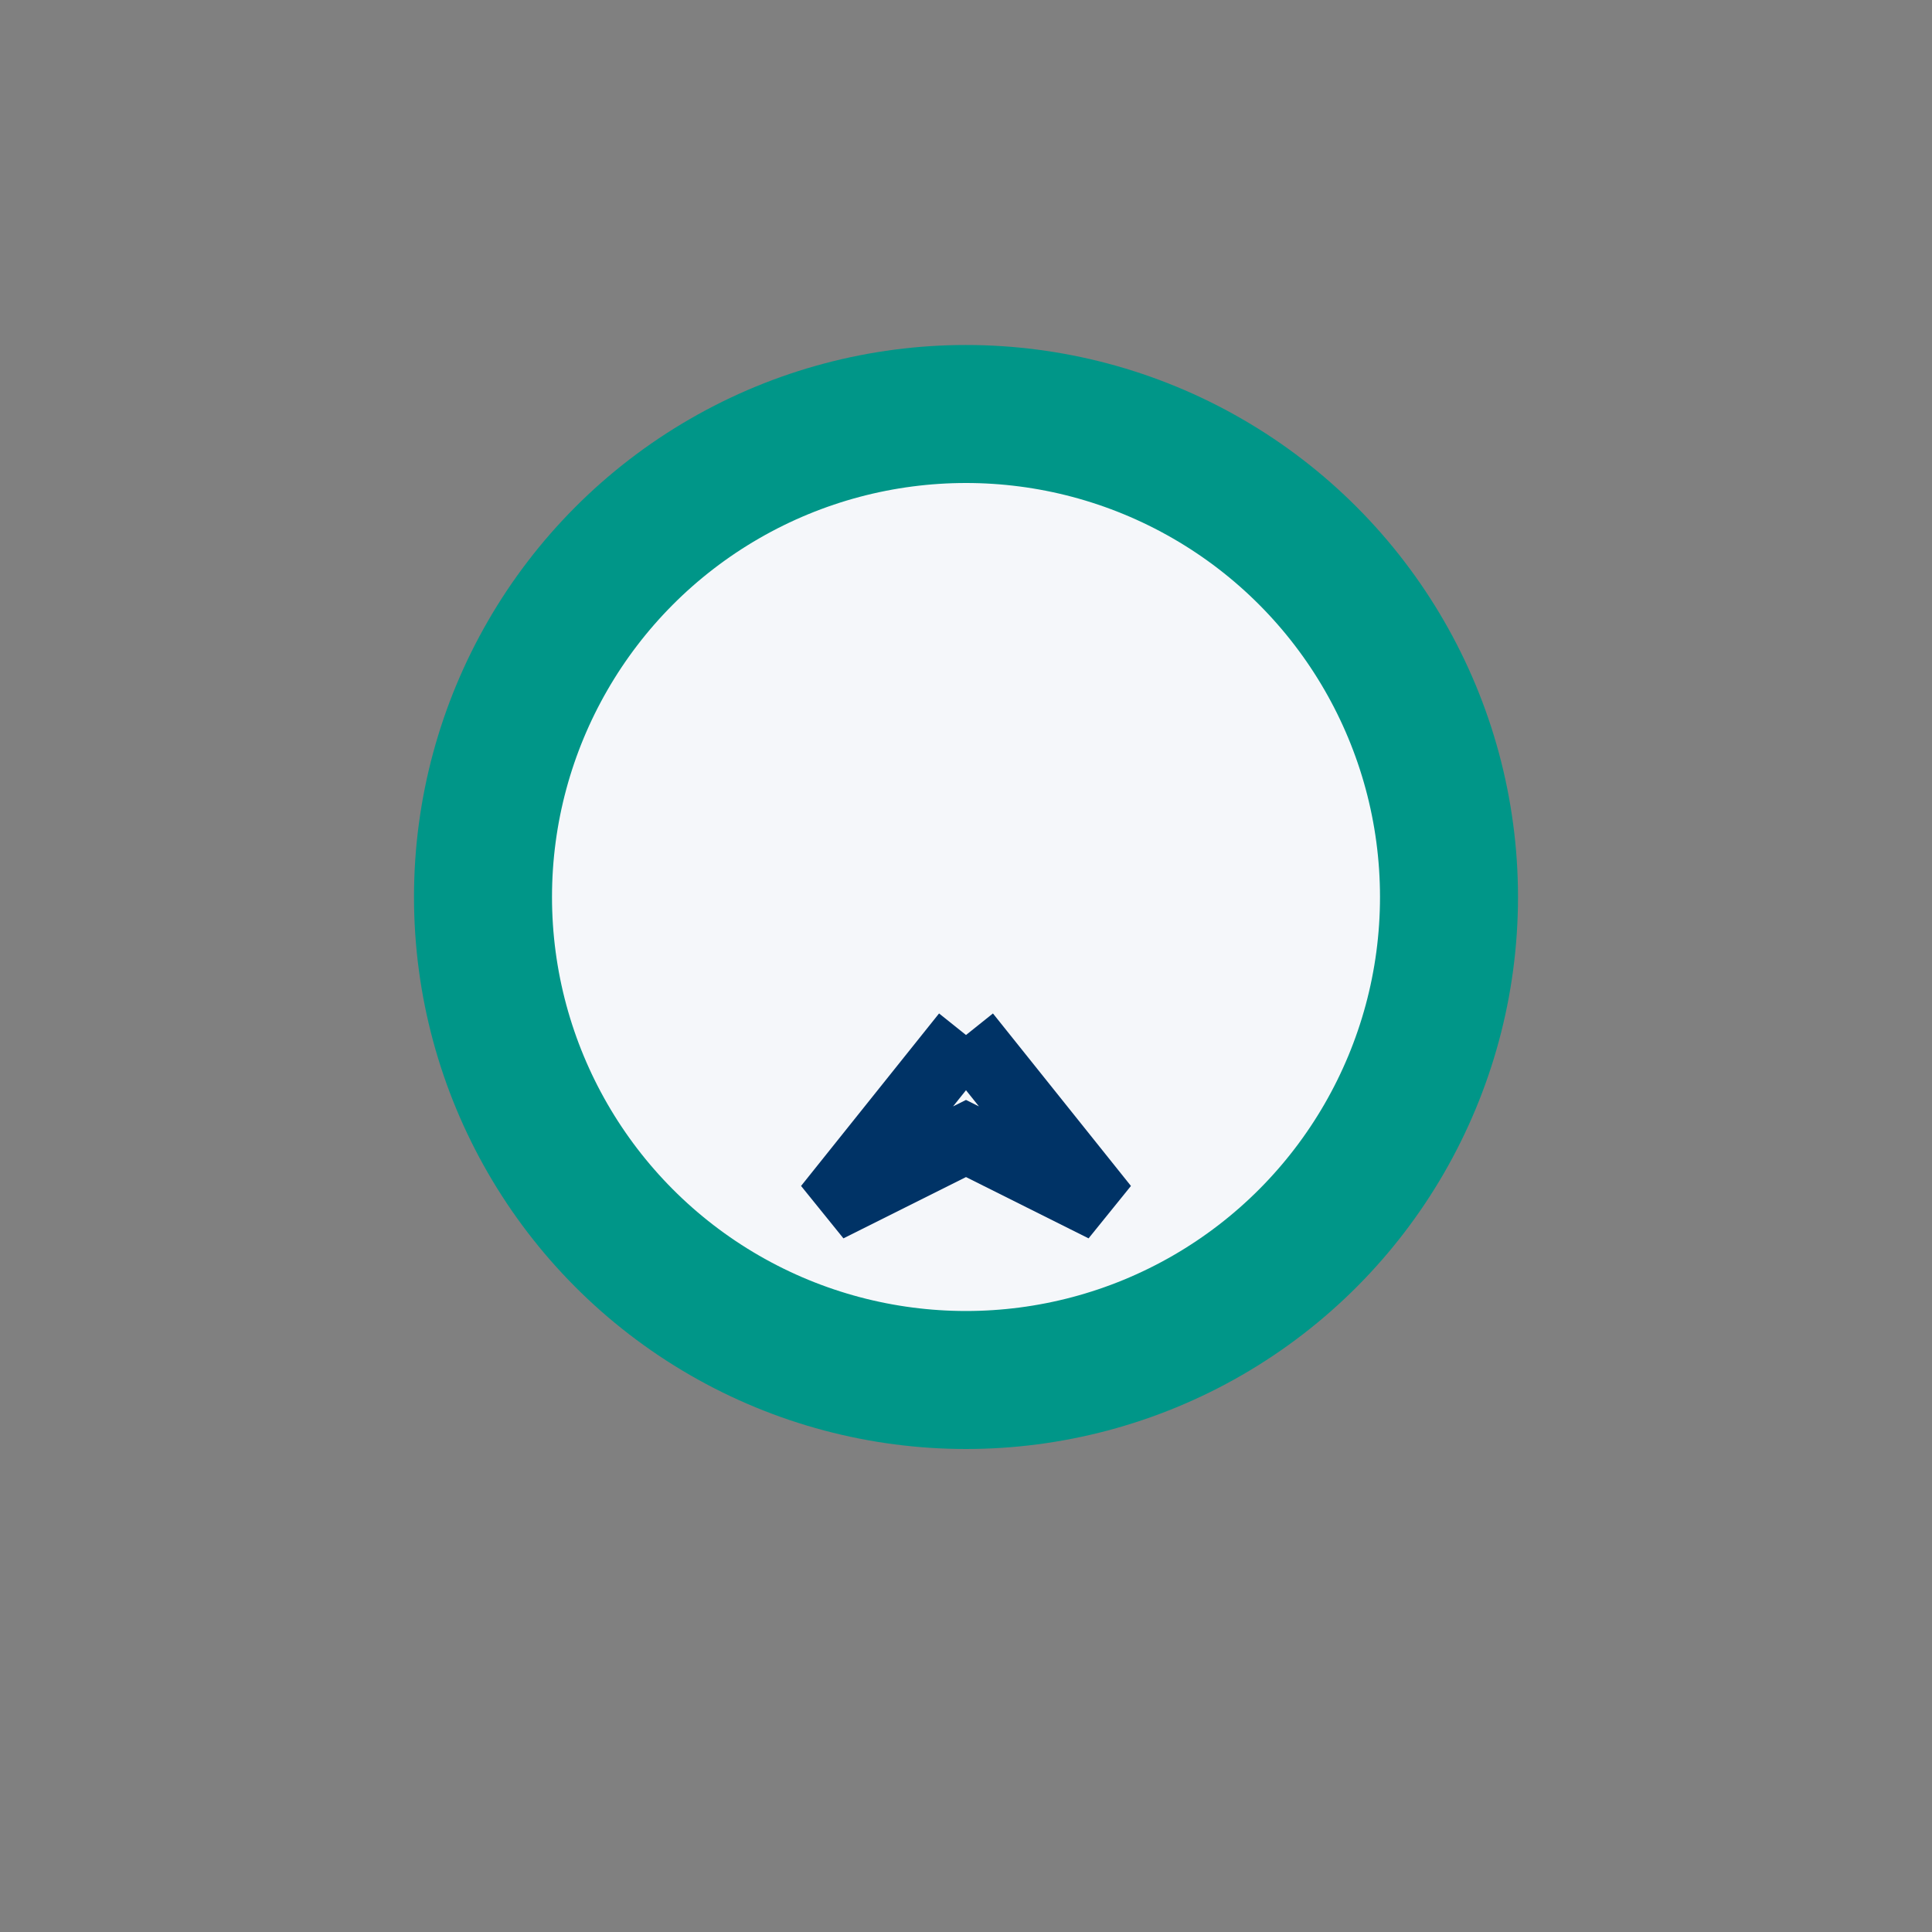 <?xml version="1.0" encoding="UTF-8"?>
<svg xmlns="http://www.w3.org/2000/svg" width="28" height="28" viewBox="0 0 28 28"><rect x="0" y="0" width="28" height="28" fill="#808080" stroke="none"/><circle cx="14" cy="13" r="7" fill="#F5F7FA" stroke="#009688" stroke-width="2"/><path d="M14 15l-2 2.5 2-1 2 1-2-2.5" stroke="#003366" stroke-width="1" fill="none"/></svg>